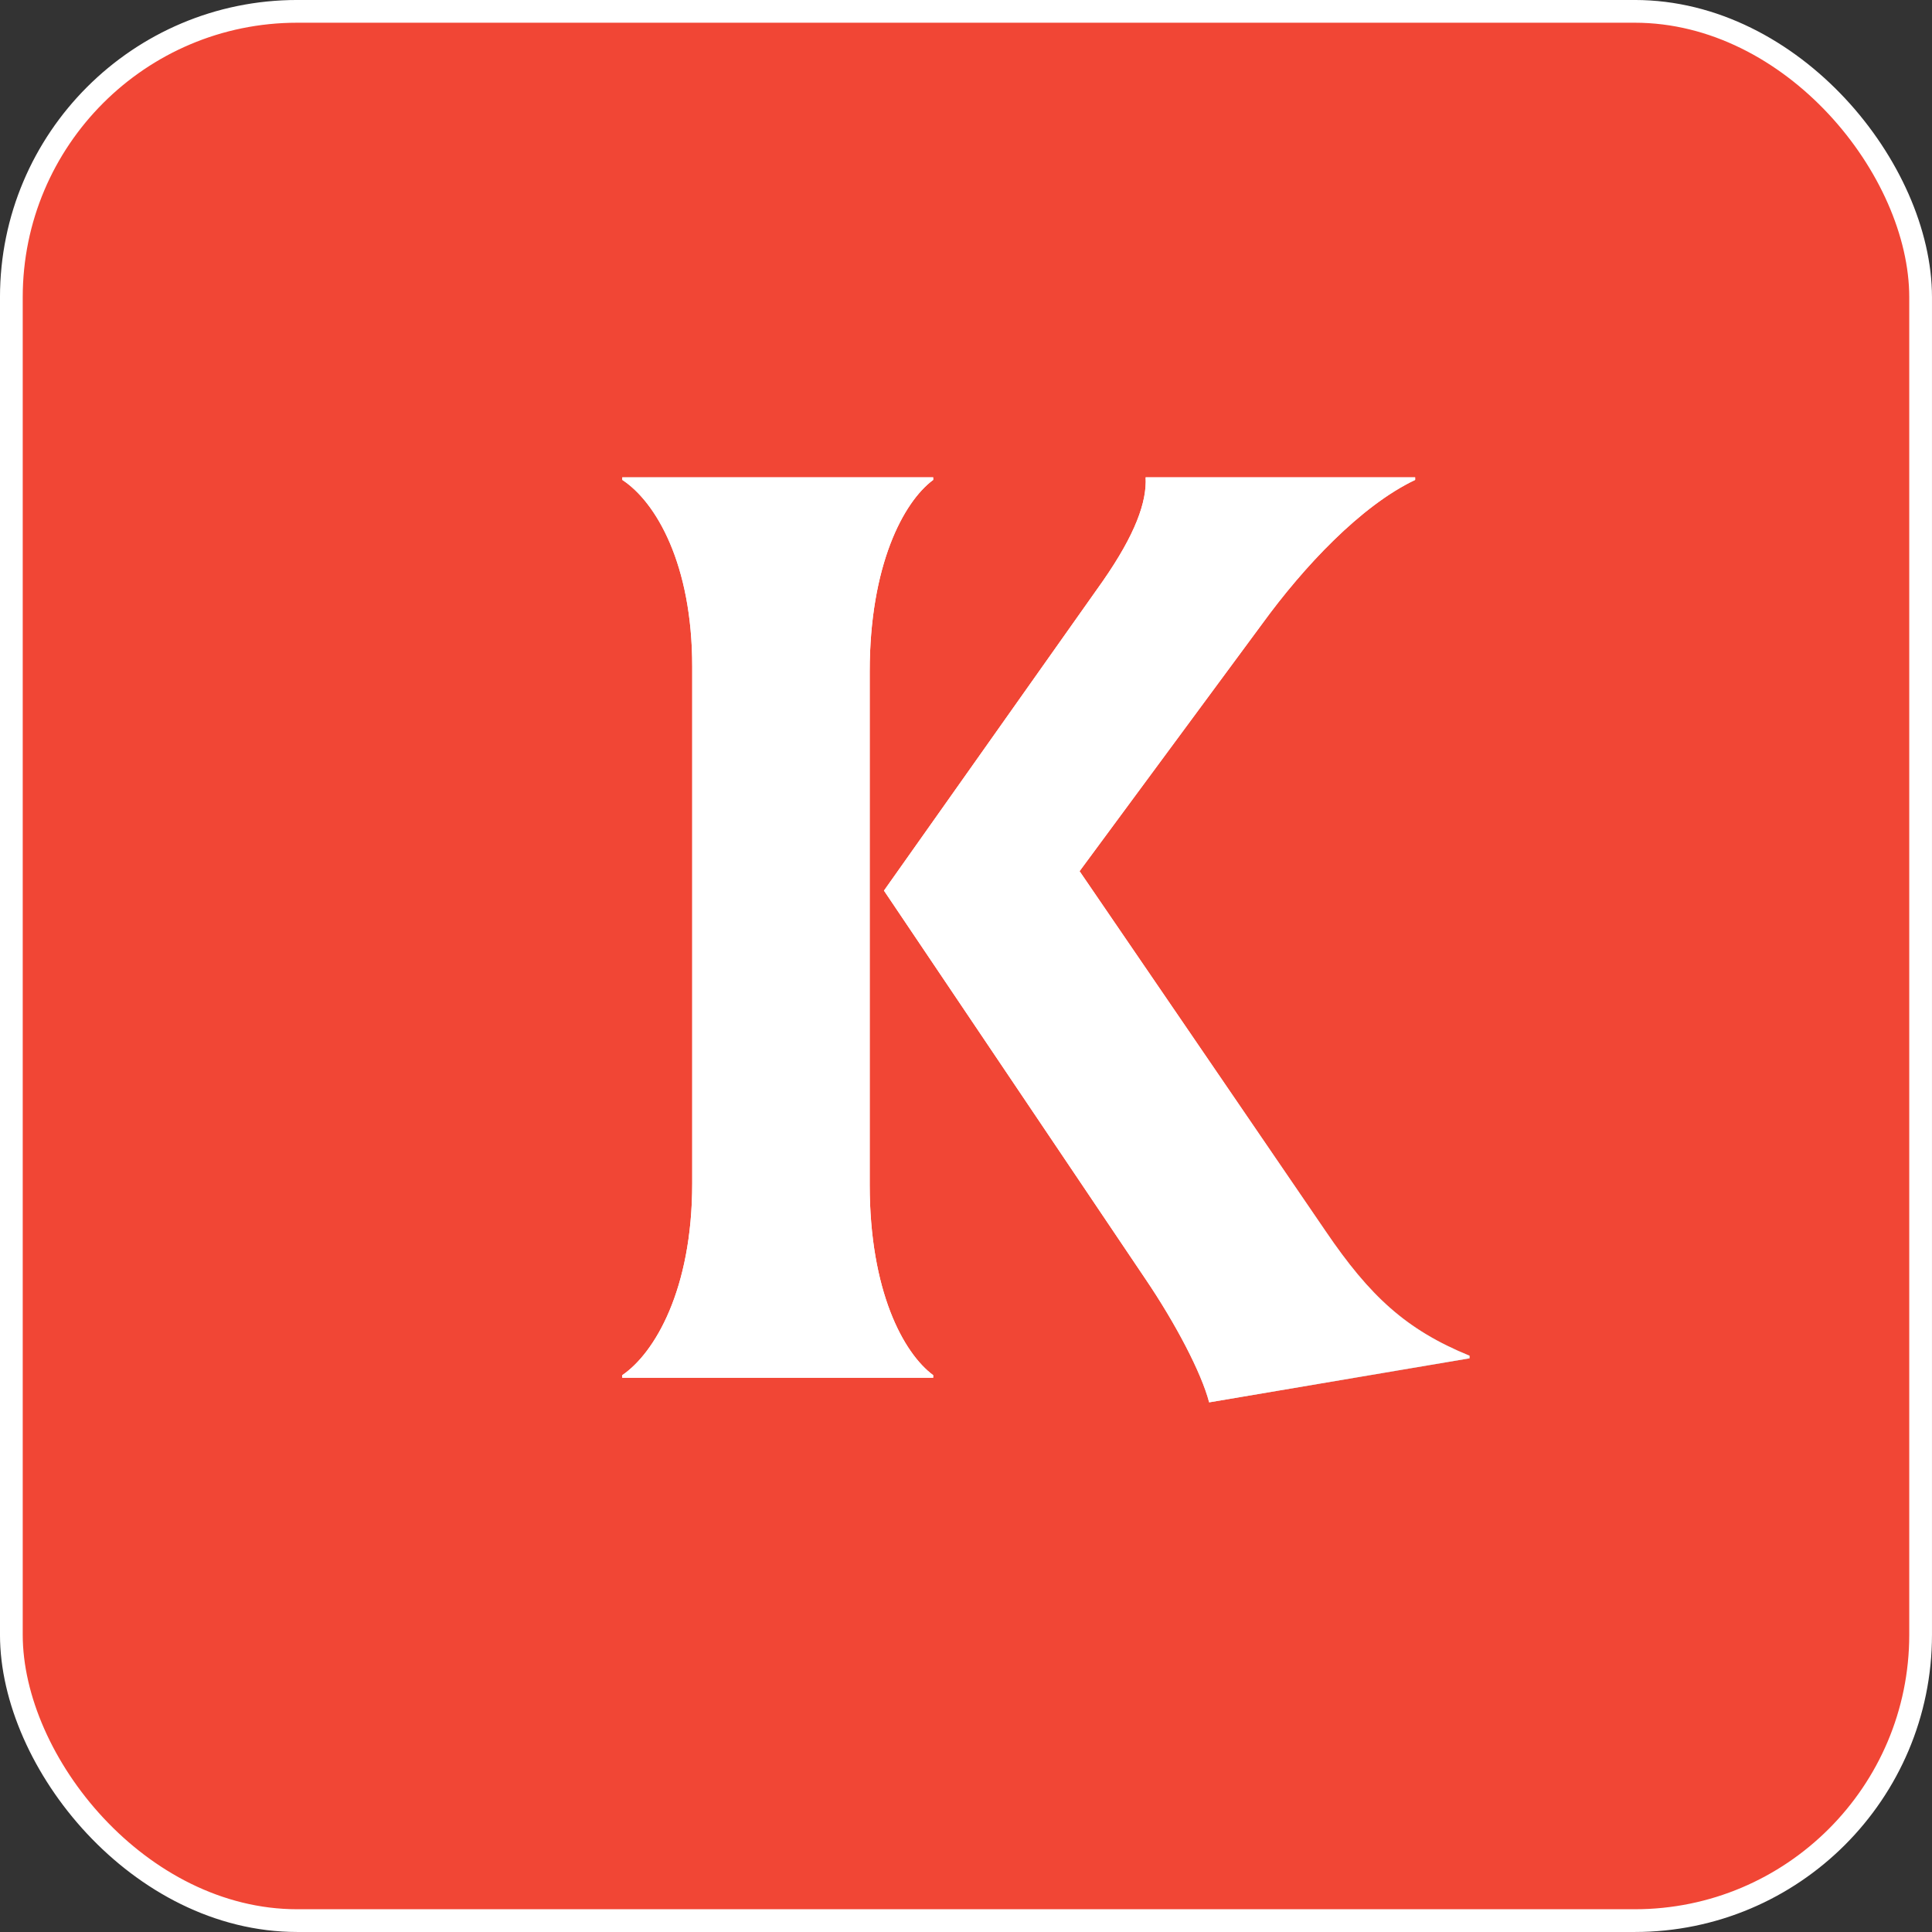 <?xml version="1.0" encoding="UTF-8"?> <svg xmlns="http://www.w3.org/2000/svg" width="65" height="65" viewBox="0 0 65 65" fill="none"><rect x="0" y="0" width="65" height="65" fill="#333333" stroke="none"/><rect x="0.382" y="0.382" width="64.235" height="64.235" rx="9.618" fill="#F14635" stroke="white" stroke-width="0.765"></rect><path d="M29.26 39.858C29.26 43.433 30.393 45.525 31.396 46.266V46.353H20.935V46.266C22.024 45.525 23.289 43.389 23.289 39.815V22.423C23.289 18.98 22.068 16.887 20.935 16.146V16.059H31.396V16.146C30.393 16.887 29.26 19.023 29.26 22.597V39.858ZM44.603 41.428C46.085 43.607 47.306 44.74 49.441 45.612V45.699L40.68 47.181C40.419 46.179 39.547 44.522 38.544 43.04L29.74 29.964L37.106 19.546C38.196 17.977 38.588 16.887 38.544 16.059H47.611V16.146C45.78 17.018 43.862 19.067 42.467 20.985L36.321 29.31L44.603 41.428Z" fill="white"></path><path d="M29.26 39.858C29.26 43.433 30.393 45.525 31.396 46.266V46.353H20.935V46.266C22.024 45.525 23.289 43.389 23.289 39.815V22.423C23.289 18.98 22.068 16.887 20.935 16.146V16.059H31.396V16.146C30.393 16.887 29.26 19.023 29.26 22.597V39.858ZM44.603 41.428C46.085 43.607 47.306 44.74 49.441 45.612V45.699L40.68 47.181C40.419 46.179 39.547 44.522 38.544 43.04L29.74 29.964L37.106 19.546C38.196 17.977 38.588 16.887 38.544 16.059H47.611V16.146C45.78 17.018 43.862 19.067 42.467 20.985L36.321 29.31L44.603 41.428Z" fill="url(#paint0_linear_377_538)" fill-opacity="0.41"></path><path d="M29.26 39.858C29.26 43.433 30.393 45.525 31.396 46.266V46.353H20.935V46.266C22.024 45.525 23.289 43.389 23.289 39.815V22.423C23.289 18.98 22.068 16.887 20.935 16.146V16.059H31.396V16.146C30.393 16.887 29.26 19.023 29.26 22.597V39.858ZM44.603 41.428C46.085 43.607 47.306 44.74 49.441 45.612V45.699L40.68 47.181C40.419 46.179 39.547 44.522 38.544 43.04L29.74 29.964L37.106 19.546C38.196 17.977 38.588 16.887 38.544 16.059H47.611V16.146C45.78 17.018 43.862 19.067 42.467 20.985L36.321 29.31L44.603 41.428Z" fill="white"></path><defs><linearGradient id="paint0_linear_377_538" x1="18.377" y1="6.151" x2="55.443" y2="17.904" gradientUnits="userSpaceOnUse"><stop></stop><stop offset="0.25" stop-opacity="0"></stop><stop offset="0.5" stop-opacity="0"></stop><stop offset="0.75" stop-opacity="0"></stop><stop offset="1"></stop></linearGradient></defs></svg> 